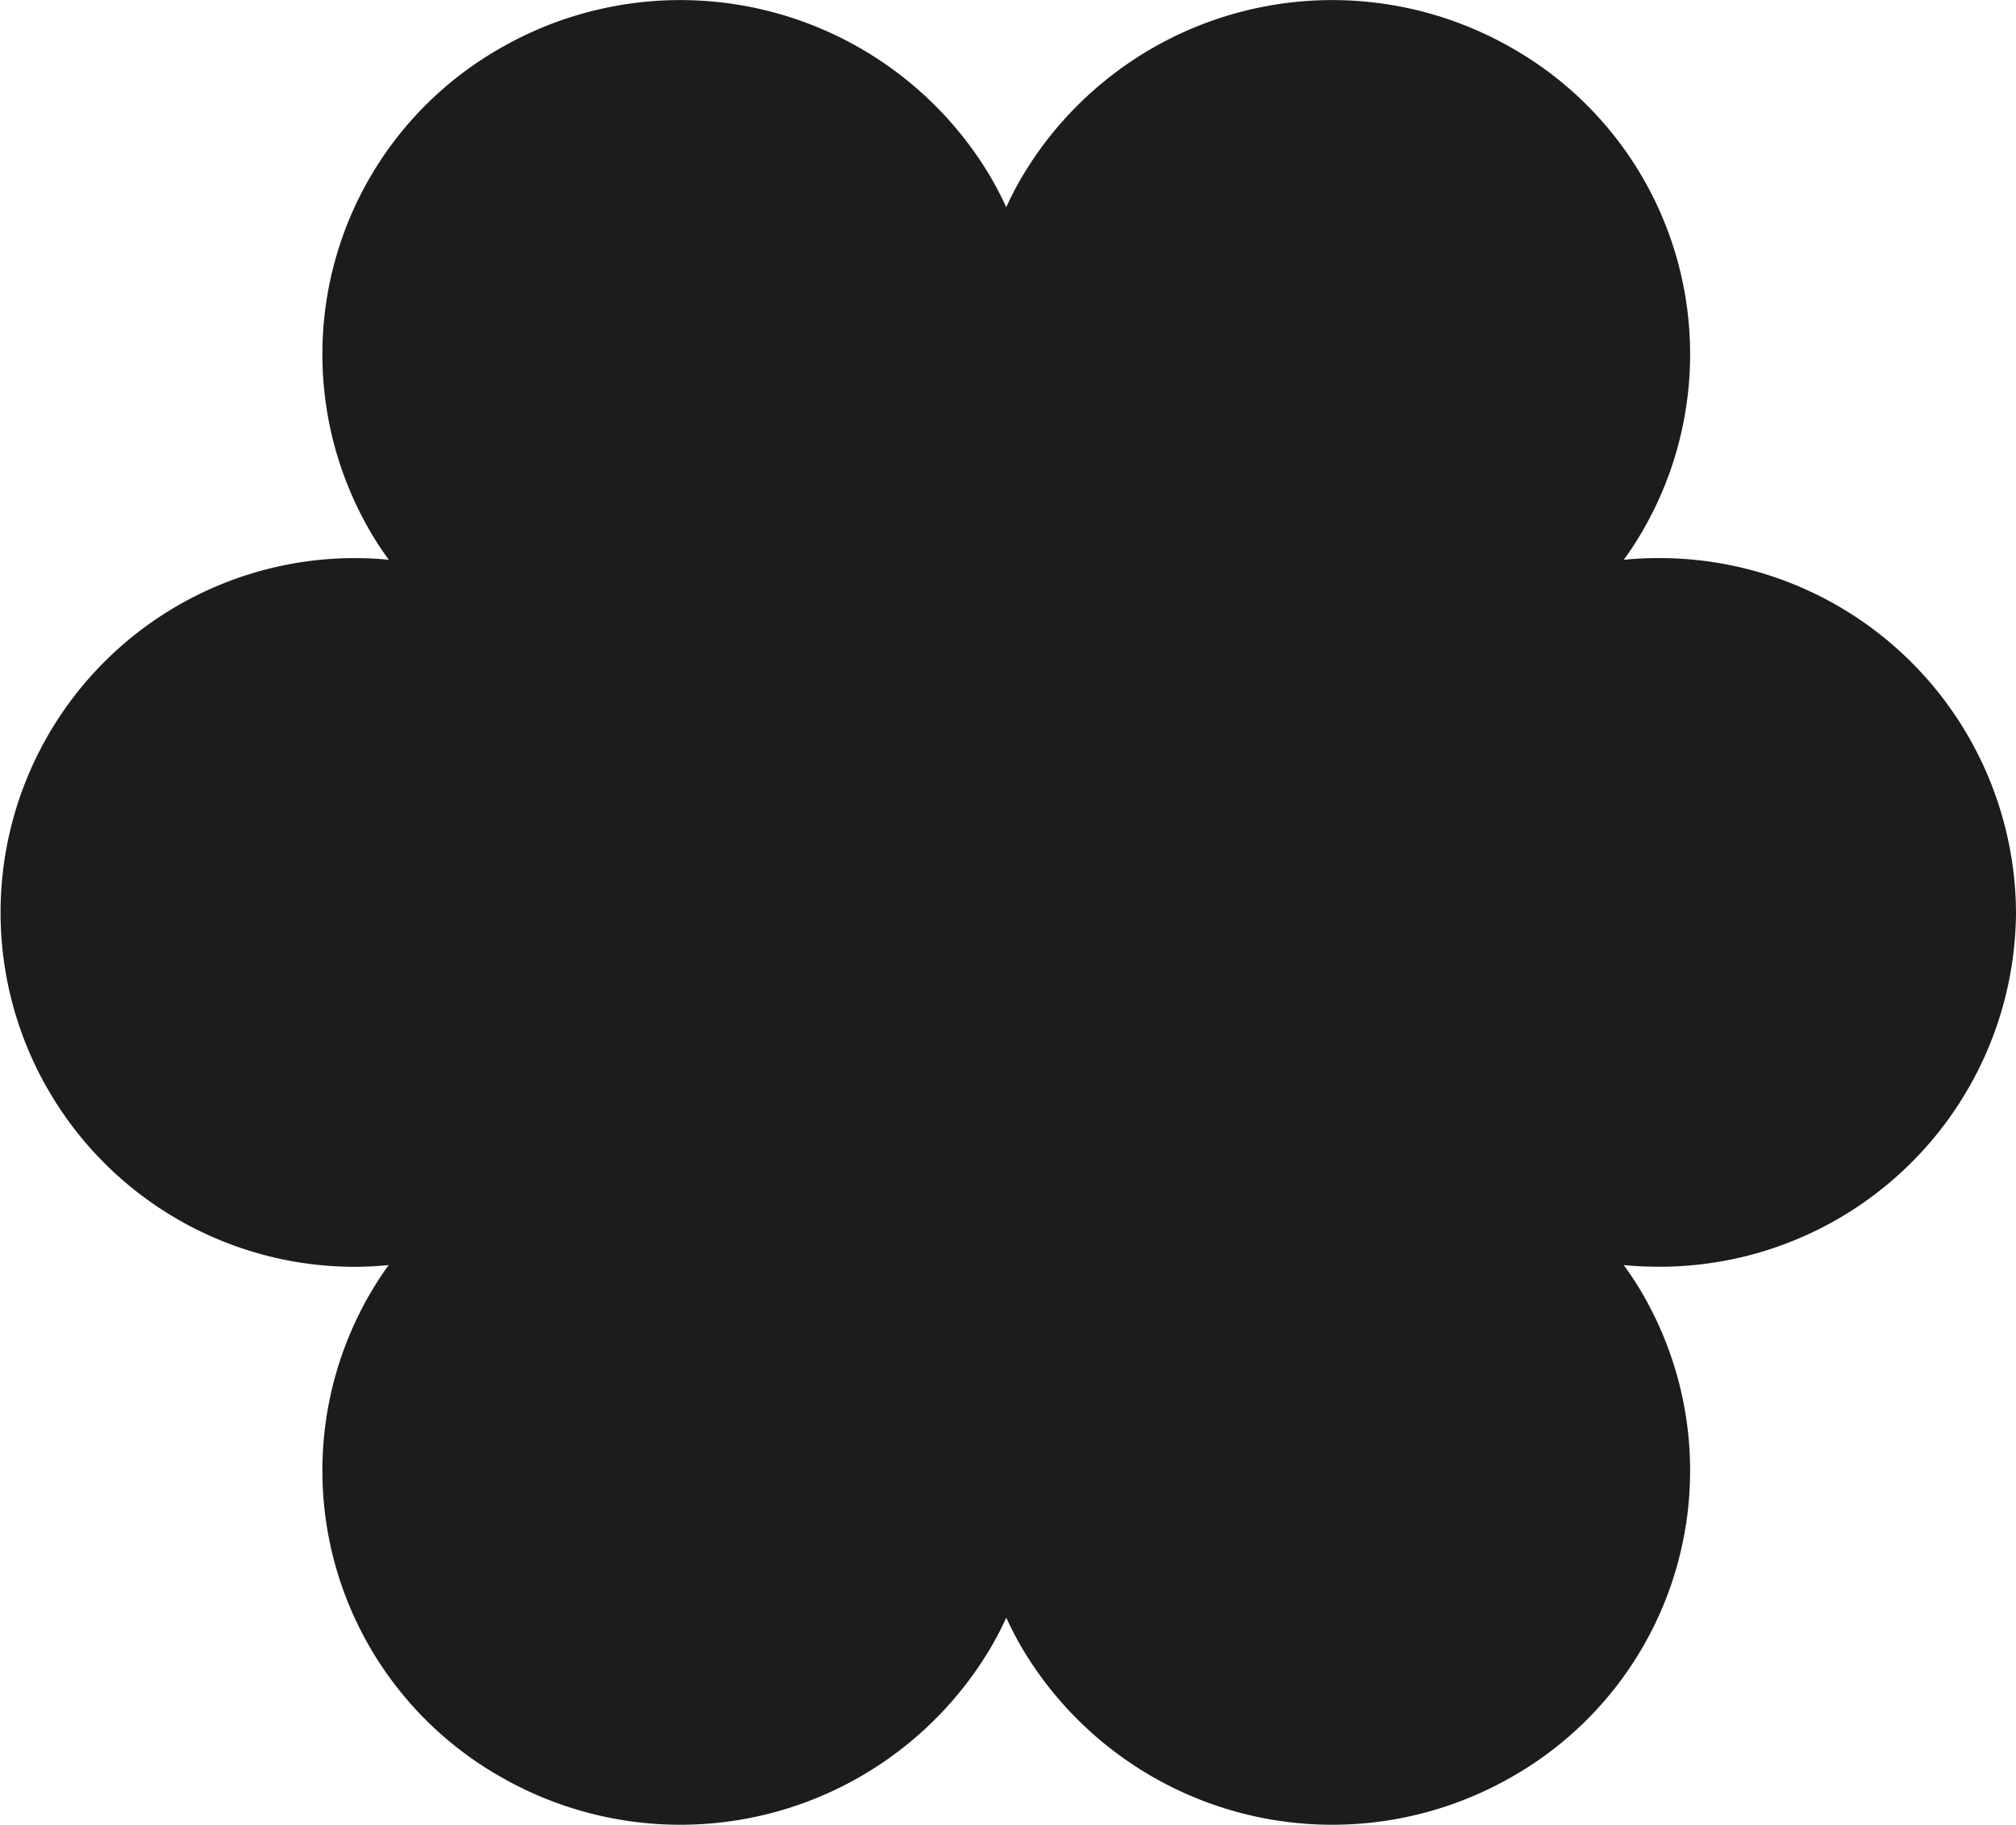 <svg xmlns="http://www.w3.org/2000/svg" width="23.102" height="20.91" viewBox="0 0 23.102 20.91">
  <path id="Path_1592" data-name="Path 1592" d="M24.226,14.452a4.084,4.084,0,0,0-4.107-4.06c-.131,0-.261.007-.388.019.075-.1.145-.21.211-.322a4.035,4.035,0,0,0-1.5-5.546,4.133,4.133,0,0,0-5.61,1.486c-.066.112-.124.226-.177.342-.053-.115-.112-.23-.177-.342a4.133,4.133,0,0,0-5.61-1.486,4.035,4.035,0,0,0-1.5,5.546c.065.112.136.219.211.322-.128-.012-.257-.019-.388-.019a4.06,4.06,0,1,0,0,8.121c.131,0,.261-.008.388-.02-.075.1-.145.21-.211.322a4.035,4.035,0,0,0,1.5,5.546,4.133,4.133,0,0,0,5.61-1.486c.066-.112.124-.226.177-.342.053.115.112.23.177.342a4.133,4.133,0,0,0,5.61,1.486,4.035,4.035,0,0,0,1.5-5.546c-.065-.112-.136-.219-.211-.322.128.012.257.019.388.019a4.084,4.084,0,0,0,4.107-4.06Z" transform="translate(-1.124 -3.997)" fill="#1c1c1c"/>
</svg>
